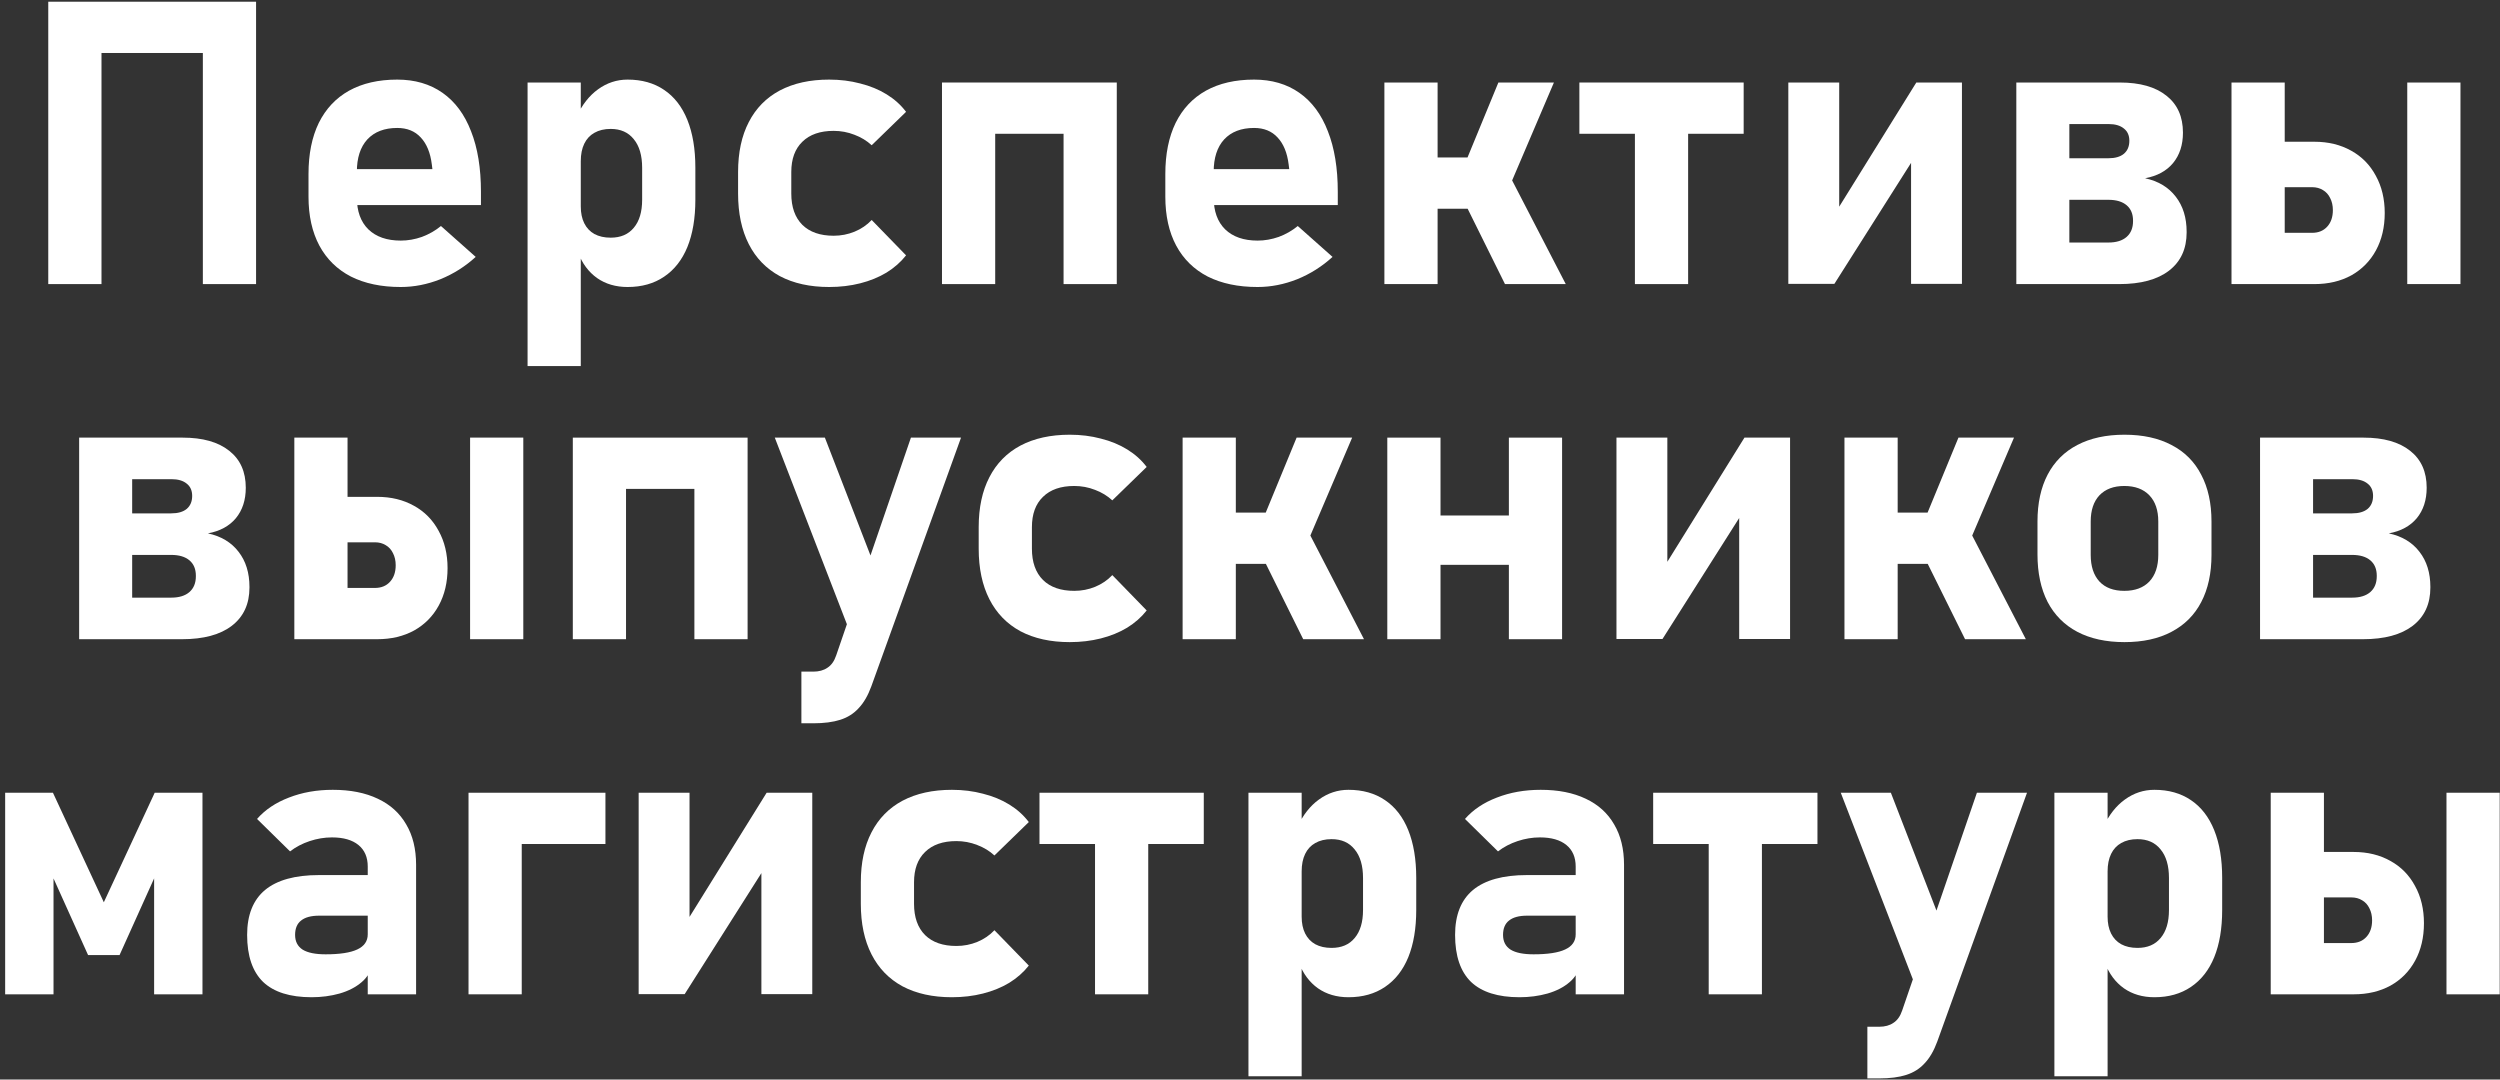 <?xml version="1.0" encoding="UTF-8"?> <svg xmlns="http://www.w3.org/2000/svg" width="176" height="76" viewBox="0 0 176 76" fill="none"><rect x="0" y="0" width="176" height="76" fill="#333333" stroke="none"/> <path d="M14.281 0.121H18.027V20H14.281V0.121ZM3.398 0.121H7.145V20H3.398V0.121ZM5.135 0.121H16.715V3.73H5.135V0.121Z" fill="white"></path> <path d="M28.213 20.205C26.846 20.205 25.674 19.959 24.699 19.467C23.733 18.965 22.995 18.241 22.484 17.293C21.974 16.336 21.719 15.188 21.719 13.848V12.248C21.719 10.844 21.96 9.646 22.443 8.652C22.936 7.659 23.646 6.902 24.576 6.383C25.515 5.863 26.645 5.604 27.967 5.604C29.206 5.604 30.268 5.913 31.152 6.533C32.036 7.153 32.706 8.055 33.162 9.24C33.627 10.416 33.859 11.838 33.859 13.506V14.435H24.152V11.906H30.441L30.4 11.578C30.3 10.758 30.04 10.124 29.621 9.678C29.211 9.231 28.66 9.008 27.967 9.008C27.064 9.008 26.363 9.277 25.861 9.814C25.369 10.352 25.123 11.113 25.123 12.098V13.902C25.123 14.868 25.392 15.616 25.93 16.145C26.477 16.673 27.238 16.938 28.213 16.938C28.714 16.938 29.211 16.851 29.703 16.678C30.195 16.495 30.642 16.24 31.043 15.912L33.49 18.086C32.752 18.76 31.922 19.285 31.002 19.658C30.081 20.023 29.152 20.205 28.213 20.205Z" fill="white"></path> <path d="M37.141 5.809H40.887V25.77H37.141V5.809ZM44.182 20.205C43.352 20.205 42.637 19.995 42.035 19.576C41.434 19.148 40.987 18.546 40.695 17.771L40.887 14.531C40.887 14.996 40.969 15.393 41.133 15.721C41.297 16.049 41.534 16.299 41.844 16.473C42.163 16.646 42.546 16.732 42.992 16.732C43.694 16.732 44.236 16.5 44.619 16.035C45.011 15.57 45.207 14.914 45.207 14.066V11.81C45.207 10.945 45.011 10.275 44.619 9.801C44.236 9.318 43.694 9.076 42.992 9.076C42.546 9.076 42.163 9.167 41.844 9.35C41.534 9.523 41.297 9.778 41.133 10.115C40.969 10.453 40.887 10.863 40.887 11.346L40.6 8.201C40.982 7.372 41.484 6.734 42.103 6.287C42.732 5.831 43.425 5.604 44.182 5.604C45.184 5.604 46.041 5.845 46.752 6.328C47.472 6.811 48.019 7.518 48.393 8.447C48.766 9.377 48.953 10.493 48.953 11.797V14.066C48.953 15.361 48.766 16.468 48.393 17.389C48.019 18.3 47.472 18.997 46.752 19.48C46.041 19.963 45.184 20.205 44.182 20.205Z" fill="white"></path> <path d="M58.373 20.205C57.024 20.205 55.867 19.95 54.9 19.439C53.943 18.92 53.214 18.168 52.713 17.184C52.212 16.199 51.961 15.014 51.961 13.629V12.111C51.961 10.735 52.212 9.564 52.713 8.598C53.214 7.622 53.943 6.88 54.9 6.369C55.867 5.859 57.024 5.604 58.373 5.604C59.148 5.604 59.877 5.695 60.56 5.877C61.253 6.05 61.873 6.305 62.42 6.643C62.967 6.98 63.422 7.39 63.787 7.873L61.367 10.225C61.021 9.906 60.615 9.66 60.15 9.486C59.685 9.304 59.198 9.213 58.688 9.213C57.74 9.213 57.006 9.468 56.486 9.979C55.967 10.48 55.707 11.191 55.707 12.111V13.629C55.707 14.577 55.967 15.31 56.486 15.83C57.006 16.34 57.74 16.596 58.688 16.596C59.207 16.596 59.699 16.5 60.164 16.309C60.629 16.117 61.03 15.844 61.367 15.488L63.787 17.977C63.413 18.451 62.953 18.856 62.406 19.193C61.859 19.521 61.244 19.772 60.56 19.945C59.877 20.119 59.148 20.205 58.373 20.205Z" fill="white"></path> <path d="M74.875 5.809H78.621V20H74.875V5.809ZM66.316 5.809H70.062V20H66.316V5.809ZM68.326 5.809H77.035V9.418H68.326V5.809Z" fill="white"></path> <path d="M88.533 20.205C87.166 20.205 85.995 19.959 85.019 19.467C84.053 18.965 83.315 18.241 82.805 17.293C82.294 16.336 82.039 15.188 82.039 13.848V12.248C82.039 10.844 82.281 9.646 82.764 8.652C83.256 7.659 83.967 6.902 84.897 6.383C85.835 5.863 86.966 5.604 88.287 5.604C89.527 5.604 90.588 5.913 91.473 6.533C92.357 7.153 93.027 8.055 93.482 9.24C93.947 10.416 94.18 11.838 94.18 13.506V14.435H84.473V11.906H90.762L90.721 11.578C90.62 10.758 90.361 10.124 89.941 9.678C89.531 9.231 88.98 9.008 88.287 9.008C87.385 9.008 86.683 9.277 86.182 9.814C85.689 10.352 85.443 11.113 85.443 12.098V13.902C85.443 14.868 85.712 15.616 86.25 16.145C86.797 16.673 87.558 16.938 88.533 16.938C89.034 16.938 89.531 16.851 90.023 16.678C90.516 16.495 90.962 16.24 91.363 15.912L93.811 18.086C93.072 18.76 92.243 19.285 91.322 19.658C90.402 20.023 89.472 20.205 88.533 20.205Z" fill="white"></path> <path d="M102.998 11.852L105.486 5.809H109.396L105.773 14.299L102.998 11.852ZM97.461 5.809H101.207V20H97.461V5.809ZM102.984 14.012L106.389 12.576L110.23 20H105.951L102.984 14.012ZM99.088 11.086H106.402V14.695H99.088V11.086Z" fill="white"></path> <path d="M115.098 7.299H118.844V20H115.098V7.299ZM111.188 5.809H122.754V9.418H111.188V5.809Z" fill="white"></path> <path d="M134.539 19.986V10.594L134.867 10.949L129.139 19.986H125.898V5.809H129.48V15.434L129.152 15.078L134.908 5.809H138.121V19.986H134.539Z" fill="white"></path> <path d="M143.863 17.074H148.43C148.986 17.074 149.414 16.942 149.715 16.678C150.016 16.413 150.166 16.044 150.166 15.57V15.529C150.166 15.065 150.016 14.704 149.715 14.449C149.414 14.194 148.986 14.066 148.43 14.066H143.863V11.141H148.43C148.904 11.141 149.268 11.036 149.523 10.826C149.779 10.607 149.906 10.302 149.906 9.91C149.906 9.536 149.779 9.249 149.523 9.049C149.268 8.839 148.913 8.734 148.457 8.734H143.863V5.809H149.236C150.649 5.809 151.743 6.118 152.518 6.738C153.292 7.349 153.68 8.215 153.68 9.336C153.68 10.202 153.447 10.917 152.982 11.482C152.518 12.038 151.861 12.394 151.014 12.549C151.943 12.749 152.663 13.182 153.174 13.848C153.684 14.504 153.939 15.329 153.939 16.322V16.363C153.939 17.521 153.525 18.419 152.695 19.057C151.875 19.686 150.708 20 149.195 20H143.863V17.074ZM141.949 5.809H145.682V20H141.949V5.809Z" fill="white"></path> <path d="M169.471 5.809H173.217V20H169.471V5.809ZM158.041 16.391H162.771C163.218 16.391 163.574 16.245 163.838 15.953C164.102 15.662 164.234 15.274 164.234 14.791C164.234 14.472 164.171 14.19 164.043 13.943C163.924 13.697 163.756 13.51 163.537 13.383C163.318 13.246 163.063 13.178 162.771 13.178H158.041V9.979H162.936C163.911 9.979 164.772 10.188 165.52 10.607C166.267 11.018 166.846 11.605 167.256 12.371C167.675 13.128 167.885 14.003 167.885 14.996C167.885 15.99 167.68 16.865 167.27 17.621C166.859 18.378 166.281 18.965 165.533 19.385C164.786 19.795 163.92 20 162.936 20H158.041V16.391ZM157.098 5.809H160.844V20H157.098V5.809Z" fill="white"></path> <path d="M7.486 42.074H12.053C12.609 42.074 13.037 41.942 13.338 41.678C13.639 41.413 13.789 41.044 13.789 40.57V40.529C13.789 40.065 13.639 39.704 13.338 39.449C13.037 39.194 12.609 39.066 12.053 39.066H7.486V36.141H12.053C12.527 36.141 12.891 36.036 13.146 35.826C13.402 35.607 13.529 35.302 13.529 34.91C13.529 34.536 13.402 34.249 13.146 34.049C12.891 33.839 12.536 33.734 12.08 33.734H7.486V30.809H12.859C14.272 30.809 15.366 31.119 16.141 31.738C16.915 32.349 17.303 33.215 17.303 34.336C17.303 35.202 17.07 35.917 16.605 36.482C16.141 37.038 15.484 37.394 14.637 37.549C15.566 37.749 16.287 38.182 16.797 38.848C17.307 39.504 17.562 40.329 17.562 41.322V41.363C17.562 42.521 17.148 43.419 16.318 44.057C15.498 44.685 14.331 45 12.818 45H7.486V42.074ZM5.572 30.809H9.305V45H5.572V30.809Z" fill="white"></path> <path d="M33.094 30.809H36.84V45H33.094V30.809ZM21.664 41.391H26.395C26.841 41.391 27.197 41.245 27.461 40.953C27.725 40.661 27.857 40.274 27.857 39.791C27.857 39.472 27.794 39.19 27.666 38.943C27.547 38.697 27.379 38.51 27.16 38.383C26.941 38.246 26.686 38.178 26.395 38.178H21.664V34.978H26.559C27.534 34.978 28.395 35.188 29.143 35.607C29.89 36.018 30.469 36.605 30.879 37.371C31.298 38.128 31.508 39.003 31.508 39.996C31.508 40.99 31.303 41.865 30.893 42.621C30.482 43.378 29.904 43.965 29.156 44.385C28.409 44.795 27.543 45 26.559 45H21.664V41.391ZM20.721 30.809H24.467V45H20.721V30.809Z" fill="white"></path> <path d="M48.885 30.809H52.631V45H48.885V30.809ZM40.326 30.809H44.072V45H40.326V30.809ZM42.336 30.809H51.045V34.418H42.336V30.809Z" fill="white"></path> <path d="M67.656 30.809L61.34 48.322C61.103 48.969 60.807 49.48 60.451 49.853C60.105 50.236 59.672 50.51 59.152 50.674C58.642 50.838 58.008 50.92 57.252 50.92H56.418V47.283H57.252C57.653 47.283 57.986 47.192 58.25 47.01C58.523 46.837 58.728 46.55 58.865 46.148L64.129 30.809H67.656ZM54.545 30.809H58.072L62.844 43.141L60.478 46.162L54.545 30.809Z" fill="white"></path> <path d="M75.312 45.205C73.963 45.205 72.806 44.95 71.84 44.44C70.883 43.92 70.154 43.168 69.652 42.184C69.151 41.199 68.9 40.014 68.9 38.629V37.111C68.9 35.735 69.151 34.564 69.652 33.598C70.154 32.622 70.883 31.88 71.84 31.369C72.806 30.859 73.963 30.604 75.312 30.604C76.087 30.604 76.816 30.695 77.5 30.877C78.193 31.05 78.812 31.305 79.359 31.643C79.906 31.98 80.362 32.39 80.727 32.873L78.307 35.225C77.96 34.906 77.555 34.66 77.09 34.486C76.625 34.304 76.137 34.213 75.627 34.213C74.679 34.213 73.945 34.468 73.426 34.978C72.906 35.48 72.647 36.191 72.647 37.111V38.629C72.647 39.577 72.906 40.31 73.426 40.83C73.945 41.34 74.679 41.596 75.627 41.596C76.147 41.596 76.639 41.5 77.103 41.309C77.568 41.117 77.969 40.844 78.307 40.488L80.727 42.977C80.353 43.45 79.893 43.856 79.346 44.193C78.799 44.522 78.184 44.772 77.5 44.945C76.816 45.118 76.087 45.205 75.312 45.205Z" fill="white"></path> <path d="M88.793 36.852L91.281 30.809H95.191L91.568 39.299L88.793 36.852ZM83.256 30.809H87.002V45H83.256V30.809ZM88.779 39.012L92.184 37.576L96.025 45H91.746L88.779 39.012ZM84.883 36.086H92.197V39.695H84.883V36.086Z" fill="white"></path> <path d="M106.225 30.809H109.971V45H106.225V30.809ZM97.666 30.809H101.412V45H97.666V30.809ZM99.676 36.291H108.385V39.764H99.676V36.291Z" fill="white"></path> <path d="M122.439 44.986V35.594L122.768 35.949L117.039 44.986H113.799V30.809H117.381V40.434L117.053 40.078L122.809 30.809H126.021V44.986H122.439Z" fill="white"></path> <path d="M135.387 36.852L137.875 30.809H141.785L138.162 39.299L135.387 36.852ZM129.85 30.809H133.596V45H129.85V30.809ZM135.373 39.012L138.777 37.576L142.619 45H138.34L135.373 39.012ZM131.477 36.086H138.791V39.695H131.477V36.086Z" fill="white"></path> <path d="M149.564 45.205C148.27 45.205 147.163 44.964 146.242 44.48C145.331 43.997 144.633 43.296 144.15 42.375C143.676 41.445 143.439 40.329 143.439 39.025V36.715C143.439 35.43 143.676 34.331 144.15 33.42C144.633 32.499 145.331 31.802 146.242 31.328C147.163 30.845 148.27 30.604 149.564 30.604C150.859 30.604 151.962 30.845 152.873 31.328C153.794 31.802 154.491 32.499 154.965 33.42C155.448 34.331 155.689 35.43 155.689 36.715V39.066C155.689 40.361 155.448 41.468 154.965 42.389C154.491 43.3 153.794 43.997 152.873 44.48C151.962 44.964 150.859 45.205 149.564 45.205ZM149.551 41.596C150.307 41.596 150.895 41.377 151.314 40.94C151.734 40.493 151.943 39.868 151.943 39.066V36.715C151.943 35.922 151.734 35.307 151.314 34.869C150.895 34.432 150.307 34.213 149.551 34.213C148.803 34.213 148.22 34.432 147.801 34.869C147.391 35.307 147.186 35.922 147.186 36.715V39.066C147.186 39.868 147.391 40.493 147.801 40.94C148.211 41.377 148.794 41.596 149.551 41.596Z" fill="white"></path> <path d="M161.021 42.074H165.588C166.144 42.074 166.572 41.942 166.873 41.678C167.174 41.413 167.324 41.044 167.324 40.57V40.529C167.324 40.065 167.174 39.704 166.873 39.449C166.572 39.194 166.144 39.066 165.588 39.066H161.021V36.141H165.588C166.062 36.141 166.426 36.036 166.682 35.826C166.937 35.607 167.064 35.302 167.064 34.91C167.064 34.536 166.937 34.249 166.682 34.049C166.426 33.839 166.071 33.734 165.615 33.734H161.021V30.809H166.395C167.807 30.809 168.901 31.119 169.676 31.738C170.451 32.349 170.838 33.215 170.838 34.336C170.838 35.202 170.605 35.917 170.141 36.482C169.676 37.038 169.02 37.394 168.172 37.549C169.102 37.749 169.822 38.182 170.332 38.848C170.842 39.504 171.098 40.329 171.098 41.322V41.363C171.098 42.521 170.683 43.419 169.854 44.057C169.033 44.685 167.867 45 166.354 45H161.021V42.074ZM159.107 30.809H162.84V45H159.107V30.809Z" fill="white"></path> <path d="M10.891 55.809H14.254V70H10.85V60.662L10.986 61.537L8.416 67.238H6.201L3.631 61.537L3.768 60.662V70H0.363V55.809H3.727L7.309 63.52L10.891 55.809Z" fill="white"></path> <path d="M25.889 61.004C25.889 60.348 25.67 59.842 25.232 59.486C24.795 59.131 24.175 58.953 23.373 58.953C22.844 58.953 22.32 59.04 21.801 59.213C21.281 59.386 20.821 59.628 20.42 59.938L18.096 57.654C18.661 57.007 19.408 56.506 20.338 56.15C21.268 55.786 22.297 55.603 23.428 55.603C24.667 55.603 25.725 55.813 26.6 56.232C27.475 56.643 28.14 57.244 28.596 58.037C29.061 58.821 29.293 59.769 29.293 60.881V70H25.889V61.004ZM21.938 70.205C20.415 70.205 19.276 69.845 18.52 69.125C17.772 68.396 17.398 67.293 17.398 65.816C17.398 64.413 17.818 63.36 18.656 62.658C19.504 61.956 20.771 61.605 22.457 61.605H26.012L26.203 64.463H22.471C21.906 64.463 21.482 64.577 21.199 64.805C20.917 65.023 20.775 65.361 20.775 65.816C20.775 66.281 20.953 66.628 21.309 66.856C21.664 67.074 22.202 67.184 22.922 67.184C23.924 67.184 24.667 67.07 25.15 66.842C25.643 66.614 25.889 66.258 25.889 65.775L26.176 67.84C26.121 68.35 25.884 68.783 25.465 69.139C25.055 69.494 24.535 69.763 23.906 69.945C23.287 70.118 22.63 70.205 21.938 70.205Z" fill="white"></path> <path d="M32.984 55.809H36.73V70H32.984V55.809ZM34.352 55.809H42.623V59.418H34.352V55.809Z" fill="white"></path> <path d="M53.602 69.986V60.594L53.93 60.949L48.201 69.986H44.961V55.809H48.543V65.434L48.215 65.078L53.971 55.809H57.184V69.986H53.602Z" fill="white"></path> <path d="M67.014 70.205C65.665 70.205 64.507 69.95 63.541 69.439C62.584 68.92 61.855 68.168 61.353 67.184C60.852 66.199 60.602 65.014 60.602 63.629V62.111C60.602 60.735 60.852 59.564 61.353 58.598C61.855 57.622 62.584 56.88 63.541 56.369C64.507 55.859 65.665 55.603 67.014 55.603C67.788 55.603 68.518 55.695 69.201 55.877C69.894 56.05 70.514 56.305 71.061 56.643C71.607 56.98 72.063 57.39 72.428 57.873L70.008 60.225C69.662 59.906 69.256 59.66 68.791 59.486C68.326 59.304 67.838 59.213 67.328 59.213C66.38 59.213 65.647 59.468 65.127 59.978C64.607 60.48 64.348 61.191 64.348 62.111V63.629C64.348 64.577 64.607 65.311 65.127 65.83C65.647 66.341 66.38 66.596 67.328 66.596C67.848 66.596 68.34 66.5 68.805 66.309C69.269 66.117 69.671 65.844 70.008 65.488L72.428 67.977C72.054 68.451 71.594 68.856 71.047 69.193C70.5 69.522 69.885 69.772 69.201 69.945C68.518 70.118 67.788 70.205 67.014 70.205Z" fill="white"></path> <path d="M77.09 57.299H80.836V70H77.09V57.299ZM73.18 55.809H84.746V59.418H73.18V55.809Z" fill="white"></path> <path d="M87.891 55.809H91.637V75.769H87.891V55.809ZM94.932 70.205C94.102 70.205 93.387 69.995 92.785 69.576C92.184 69.148 91.737 68.546 91.445 67.772L91.637 64.531C91.637 64.996 91.719 65.393 91.883 65.721C92.047 66.049 92.284 66.299 92.594 66.473C92.913 66.646 93.296 66.732 93.742 66.732C94.444 66.732 94.986 66.5 95.369 66.035C95.761 65.57 95.957 64.914 95.957 64.066V61.81C95.957 60.945 95.761 60.275 95.369 59.801C94.986 59.318 94.444 59.076 93.742 59.076C93.296 59.076 92.913 59.167 92.594 59.35C92.284 59.523 92.047 59.778 91.883 60.115C91.719 60.453 91.637 60.863 91.637 61.346L91.35 58.201C91.732 57.372 92.234 56.734 92.853 56.287C93.482 55.831 94.175 55.603 94.932 55.603C95.934 55.603 96.791 55.845 97.502 56.328C98.222 56.811 98.769 57.518 99.143 58.447C99.516 59.377 99.703 60.493 99.703 61.797V64.066C99.703 65.361 99.516 66.468 99.143 67.389C98.769 68.3 98.222 68.997 97.502 69.481C96.791 69.963 95.934 70.205 94.932 70.205Z" fill="white"></path> <path d="M110.928 61.004C110.928 60.348 110.709 59.842 110.271 59.486C109.834 59.131 109.214 58.953 108.412 58.953C107.883 58.953 107.359 59.04 106.84 59.213C106.32 59.386 105.86 59.628 105.459 59.938L103.135 57.654C103.7 57.007 104.447 56.506 105.377 56.15C106.307 55.786 107.337 55.603 108.467 55.603C109.706 55.603 110.764 55.813 111.639 56.232C112.514 56.643 113.179 57.244 113.635 58.037C114.1 58.821 114.332 59.769 114.332 60.881V70H110.928V61.004ZM106.977 70.205C105.454 70.205 104.315 69.845 103.559 69.125C102.811 68.396 102.438 67.293 102.438 65.816C102.438 64.413 102.857 63.36 103.695 62.658C104.543 61.956 105.81 61.605 107.496 61.605H111.051L111.242 64.463H107.51C106.945 64.463 106.521 64.577 106.238 64.805C105.956 65.023 105.814 65.361 105.814 65.816C105.814 66.281 105.992 66.628 106.348 66.856C106.703 67.074 107.241 67.184 107.961 67.184C108.964 67.184 109.706 67.07 110.189 66.842C110.682 66.614 110.928 66.258 110.928 65.775L111.215 67.84C111.16 68.35 110.923 68.783 110.504 69.139C110.094 69.494 109.574 69.763 108.945 69.945C108.326 70.118 107.669 70.205 106.977 70.205Z" fill="white"></path> <path d="M120.293 57.299H124.039V70H120.293V57.299ZM116.383 55.809H127.949V59.418H116.383V55.809Z" fill="white"></path> <path d="M142.701 55.809L136.385 73.322C136.148 73.969 135.852 74.48 135.496 74.853C135.15 75.236 134.717 75.51 134.197 75.674C133.687 75.838 133.053 75.92 132.297 75.92H131.463V72.283H132.297C132.698 72.283 133.031 72.192 133.295 72.01C133.568 71.837 133.773 71.549 133.91 71.148L139.174 55.809H142.701ZM129.59 55.809H133.117L137.889 68.141L135.523 71.162L129.59 55.809Z" fill="white"></path> <path d="M144.629 55.809H148.375V75.769H144.629V55.809ZM151.67 70.205C150.84 70.205 150.125 69.995 149.523 69.576C148.922 69.148 148.475 68.546 148.184 67.772L148.375 64.531C148.375 64.996 148.457 65.393 148.621 65.721C148.785 66.049 149.022 66.299 149.332 66.473C149.651 66.646 150.034 66.732 150.48 66.732C151.182 66.732 151.725 66.5 152.107 66.035C152.499 65.57 152.695 64.914 152.695 64.066V61.81C152.695 60.945 152.499 60.275 152.107 59.801C151.725 59.318 151.182 59.076 150.48 59.076C150.034 59.076 149.651 59.167 149.332 59.35C149.022 59.523 148.785 59.778 148.621 60.115C148.457 60.453 148.375 60.863 148.375 61.346L148.088 58.201C148.471 57.372 148.972 56.734 149.592 56.287C150.221 55.831 150.913 55.603 151.67 55.603C152.673 55.603 153.529 55.845 154.24 56.328C154.96 56.811 155.507 57.518 155.881 58.447C156.255 59.377 156.441 60.493 156.441 61.797V64.066C156.441 65.361 156.255 66.468 155.881 67.389C155.507 68.3 154.96 68.997 154.24 69.481C153.529 69.963 152.673 70.205 151.67 70.205Z" fill="white"></path> <path d="M172.232 55.809H175.979V70H172.232V55.809ZM160.803 66.391H165.533C165.98 66.391 166.335 66.245 166.6 65.953C166.864 65.662 166.996 65.274 166.996 64.791C166.996 64.472 166.932 64.189 166.805 63.943C166.686 63.697 166.518 63.51 166.299 63.383C166.08 63.246 165.825 63.178 165.533 63.178H160.803V59.978H165.697C166.673 59.978 167.534 60.188 168.281 60.607C169.029 61.018 169.607 61.605 170.018 62.371C170.437 63.128 170.646 64.003 170.646 64.996C170.646 65.99 170.441 66.865 170.031 67.621C169.621 68.378 169.042 68.966 168.295 69.385C167.548 69.795 166.682 70 165.697 70H160.803V66.391ZM159.859 55.809H163.605V70H159.859V55.809Z" fill="white"></path> </svg> 